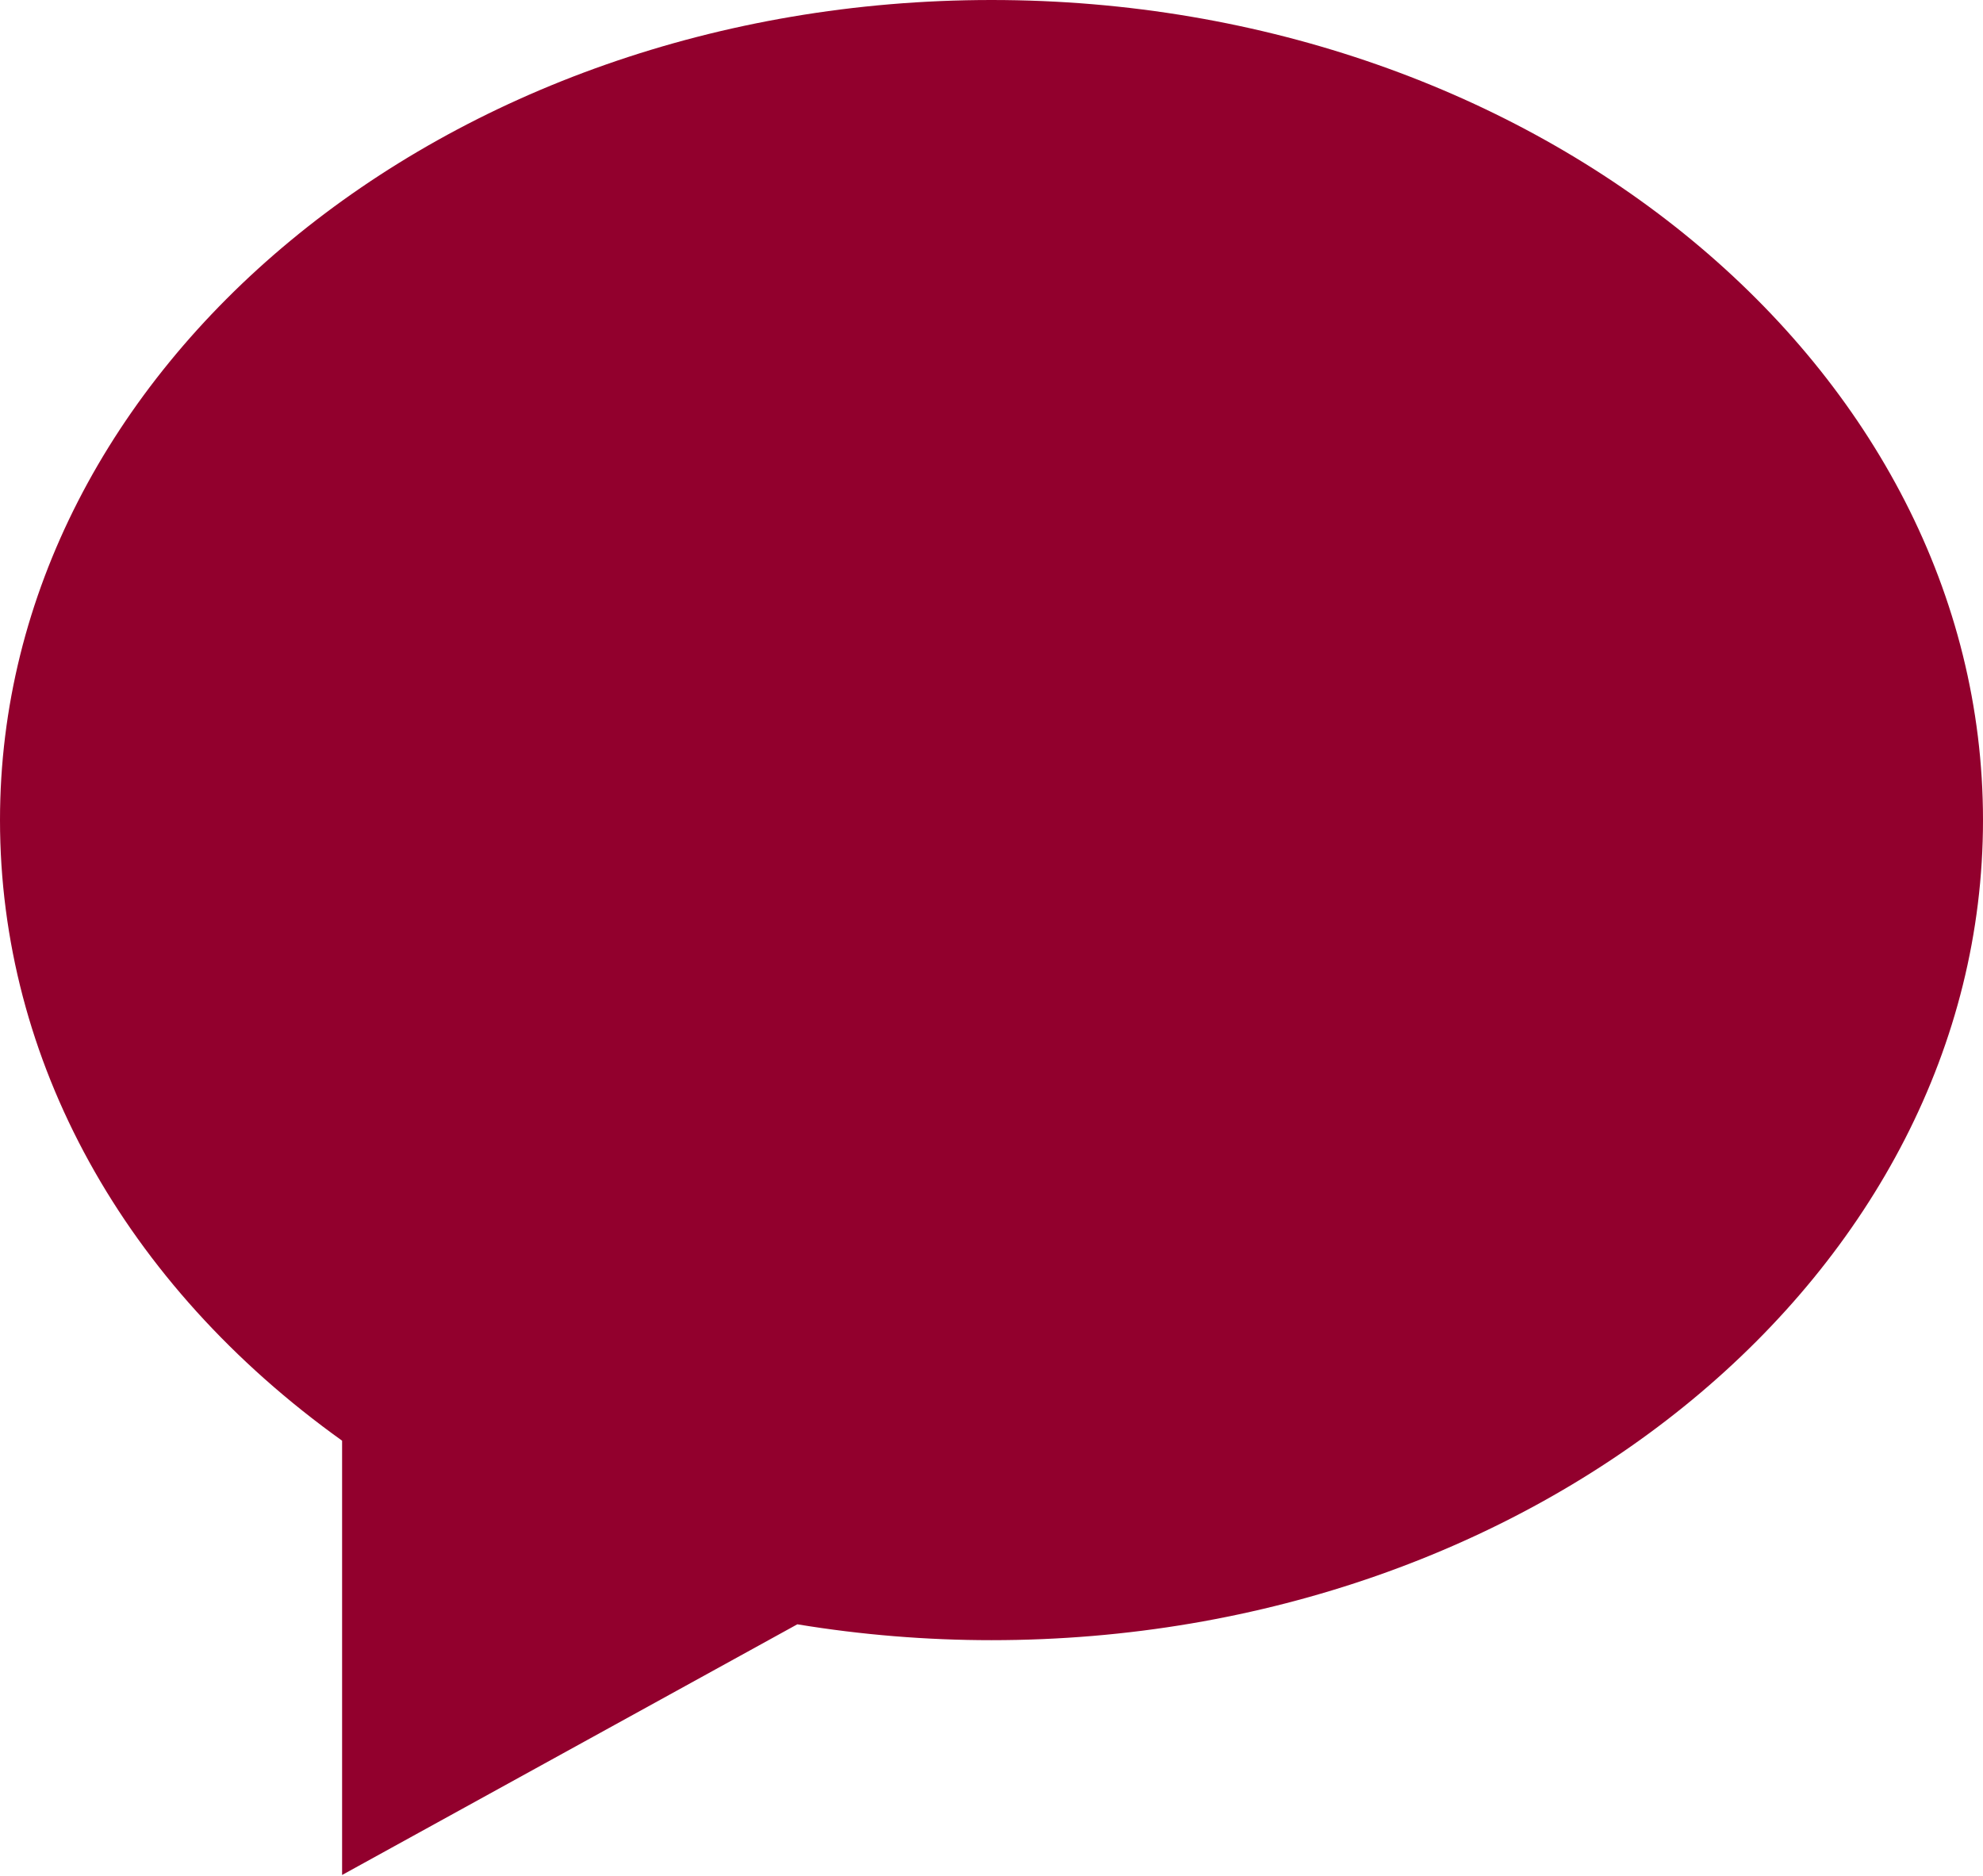 <svg width="37" height="35" viewBox="0 0 37 35" fill="none" xmlns="http://www.w3.org/2000/svg">
<g clip-path="url(#clip0_4471_21853)">
<path d="M6.383 35V26.88C2.31 23.965 0 19.781 0 15.301C0 6.868 8.294 0 18.5 0C28.706 0 37 6.868 37 15.301C37 23.734 28.706 30.602 18.5 30.602C17.287 30.602 16.073 30.503 14.877 30.306L6.383 34.983V35Z" fill="#92002D"/>
</g>
<defs>
<clipPath id="clip0_4471_21853">
<rect width="37" height="35" fill="white"/>
</clipPath>
</defs>
</svg>
